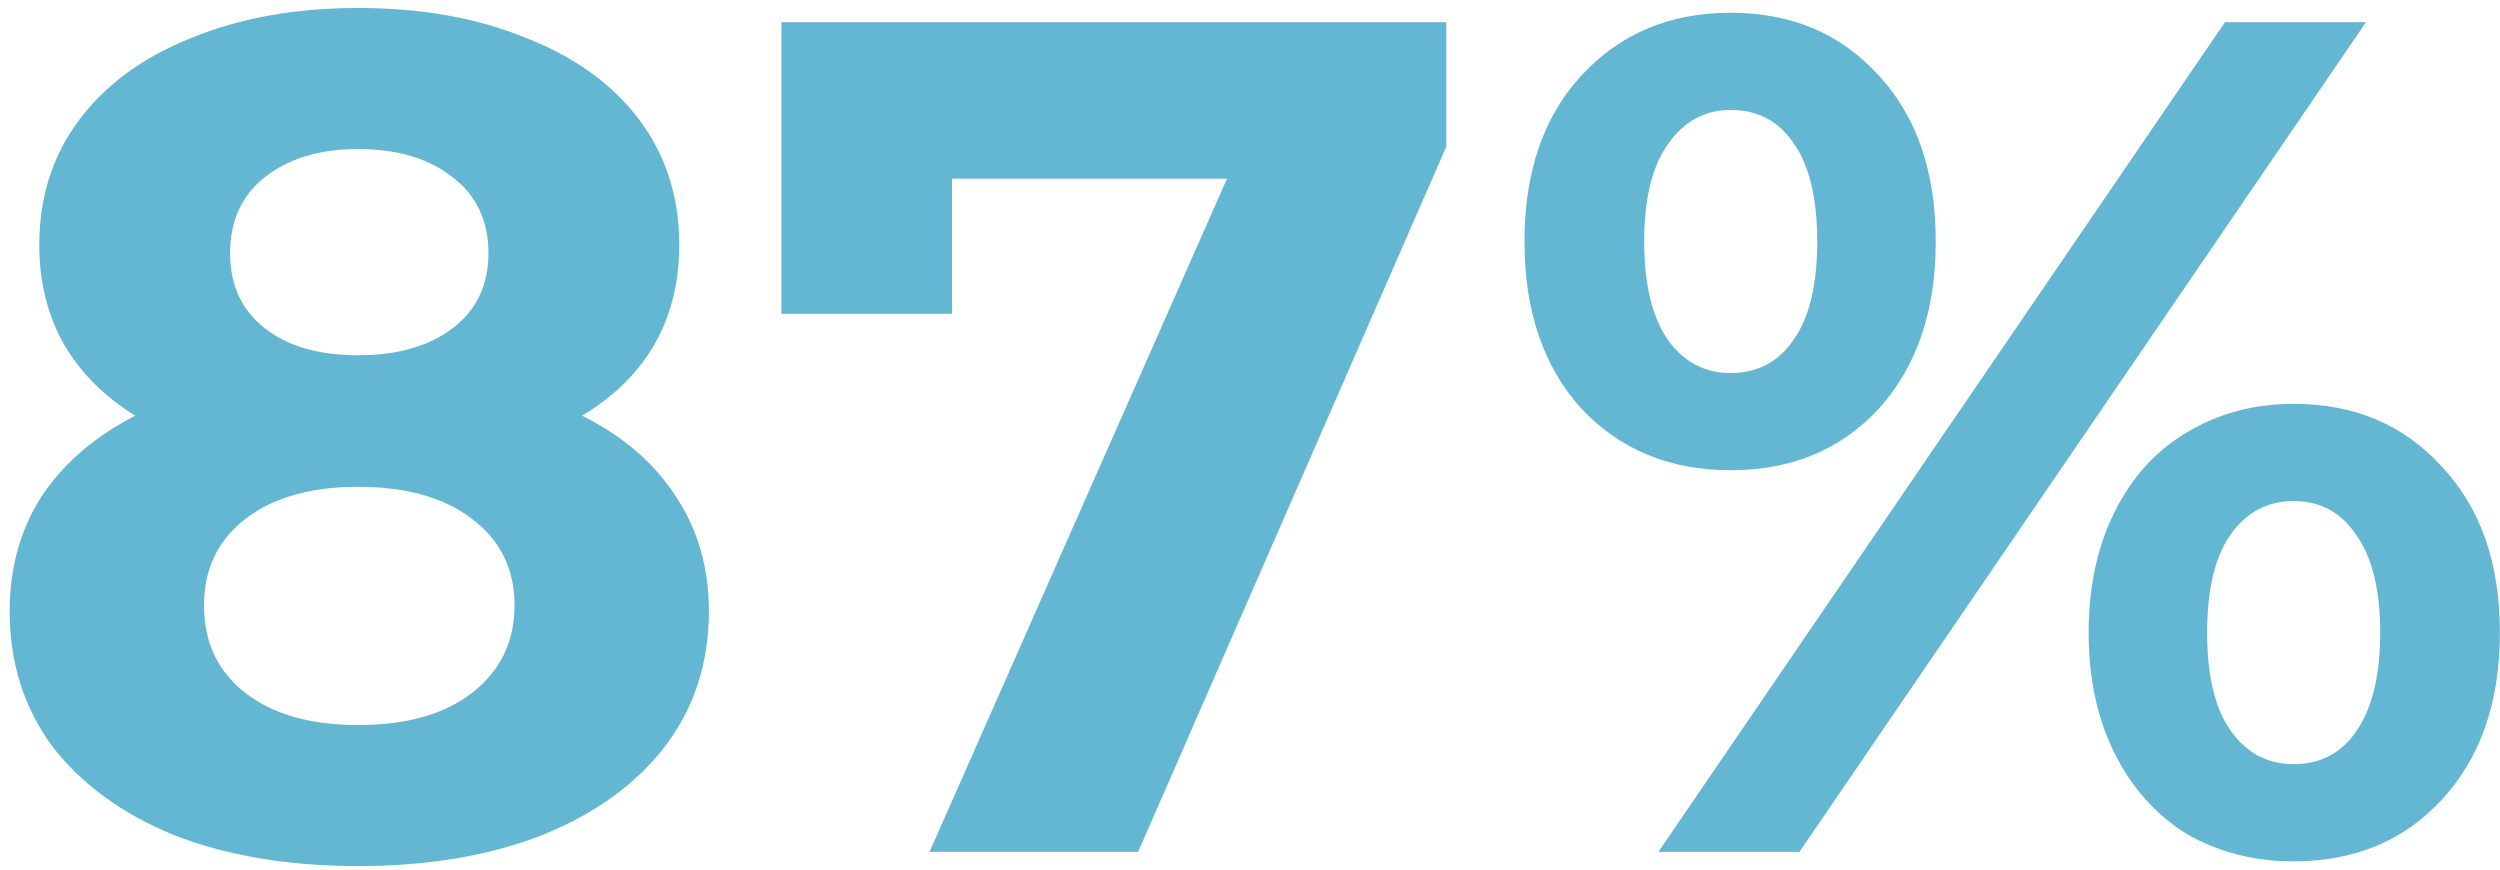 <svg width="135" height="47" viewBox="0 0 135 47" fill="none" xmlns="http://www.w3.org/2000/svg">
<path d="M31.433 22.448C33.652 23.557 35.337 25.008 36.489 26.8C37.684 28.592 38.281 30.661 38.281 33.008C38.281 35.781 37.492 38.213 35.913 40.304C34.335 42.352 32.116 43.952 29.257 45.104C26.399 46.213 23.092 46.768 19.337 46.768C15.583 46.768 12.276 46.213 9.417 45.104C6.601 43.952 4.404 42.352 2.825 40.304C1.289 38.213 0.521 35.781 0.521 33.008C0.521 30.661 1.097 28.592 2.249 26.8C3.444 25.008 5.129 23.557 7.305 22.448C5.641 21.424 4.361 20.144 3.465 18.608C2.569 17.029 2.121 15.237 2.121 13.232C2.121 10.629 2.847 8.368 4.297 6.448C5.748 4.528 7.775 3.056 10.377 2.032C12.98 0.965 15.967 0.432 19.337 0.432C22.751 0.432 25.759 0.965 28.361 2.032C31.007 3.056 33.055 4.528 34.505 6.448C35.956 8.368 36.681 10.629 36.681 13.232C36.681 15.237 36.233 17.029 35.337 18.608C34.441 20.144 33.14 21.424 31.433 22.448ZM19.337 8.048C17.247 8.048 15.561 8.56 14.281 9.584C13.044 10.565 12.425 11.931 12.425 13.68C12.425 15.387 13.044 16.731 14.281 17.712C15.519 18.693 17.204 19.184 19.337 19.184C21.471 19.184 23.177 18.693 24.457 17.712C25.737 16.731 26.377 15.387 26.377 13.68C26.377 11.931 25.737 10.565 24.457 9.584C23.177 8.56 21.471 8.048 19.337 8.048ZM19.337 39.152C21.94 39.152 23.988 38.576 25.481 37.424C27.017 36.229 27.785 34.651 27.785 32.688C27.785 30.725 27.017 29.168 25.481 28.016C23.988 26.864 21.94 26.288 19.337 26.288C16.777 26.288 14.751 26.864 13.257 28.016C11.764 29.168 11.017 30.725 11.017 32.688C11.017 34.693 11.764 36.272 13.257 37.424C14.751 38.576 16.777 39.152 19.337 39.152ZM78.099 1.2V7.92L61.459 46H50.195L66.259 9.648H51.411V16.944H42.195V1.2H78.099ZM93.458 25.392C90.172 25.392 87.484 24.283 85.394 22.064C83.346 19.803 82.322 16.795 82.322 13.04C82.322 9.285 83.346 6.299 85.394 4.08C87.484 1.819 90.172 0.688 93.458 0.688C96.743 0.688 99.41 1.819 101.458 4.08C103.506 6.299 104.53 9.285 104.53 13.04C104.53 16.795 103.506 19.803 101.458 22.064C99.41 24.283 96.743 25.392 93.458 25.392ZM120.146 1.2H127.762L97.17 46H89.554L120.146 1.2ZM93.458 20.144C94.908 20.144 96.039 19.547 96.85 18.352C97.703 17.157 98.13 15.387 98.13 13.04C98.13 10.693 97.703 8.923 96.85 7.728C96.039 6.533 94.908 5.936 93.458 5.936C92.05 5.936 90.919 6.555 90.066 7.792C89.212 8.987 88.786 10.736 88.786 13.04C88.786 15.344 89.212 17.115 90.066 18.352C90.919 19.547 92.05 20.144 93.458 20.144ZM123.858 46.512C121.724 46.512 119.804 46.021 118.098 45.04C116.434 44.016 115.132 42.565 114.194 40.688C113.255 38.811 112.786 36.635 112.786 34.16C112.786 31.685 113.255 29.509 114.194 27.632C115.132 25.755 116.434 24.325 118.098 23.344C119.804 22.32 121.724 21.808 123.858 21.808C127.143 21.808 129.81 22.939 131.858 25.2C133.948 27.419 134.994 30.405 134.994 34.16C134.994 37.915 133.948 40.923 131.858 43.184C129.81 45.403 127.143 46.512 123.858 46.512ZM123.858 41.264C125.308 41.264 126.439 40.667 127.25 39.472C128.103 38.235 128.53 36.464 128.53 34.16C128.53 31.856 128.103 30.107 127.25 28.912C126.439 27.675 125.308 27.056 123.858 27.056C122.45 27.056 121.319 27.653 120.466 28.848C119.612 30.043 119.186 31.813 119.186 34.16C119.186 36.507 119.612 38.277 120.466 39.472C121.319 40.667 122.45 41.264 123.858 41.264Z" fill="#63B7D3"/>
</svg>
